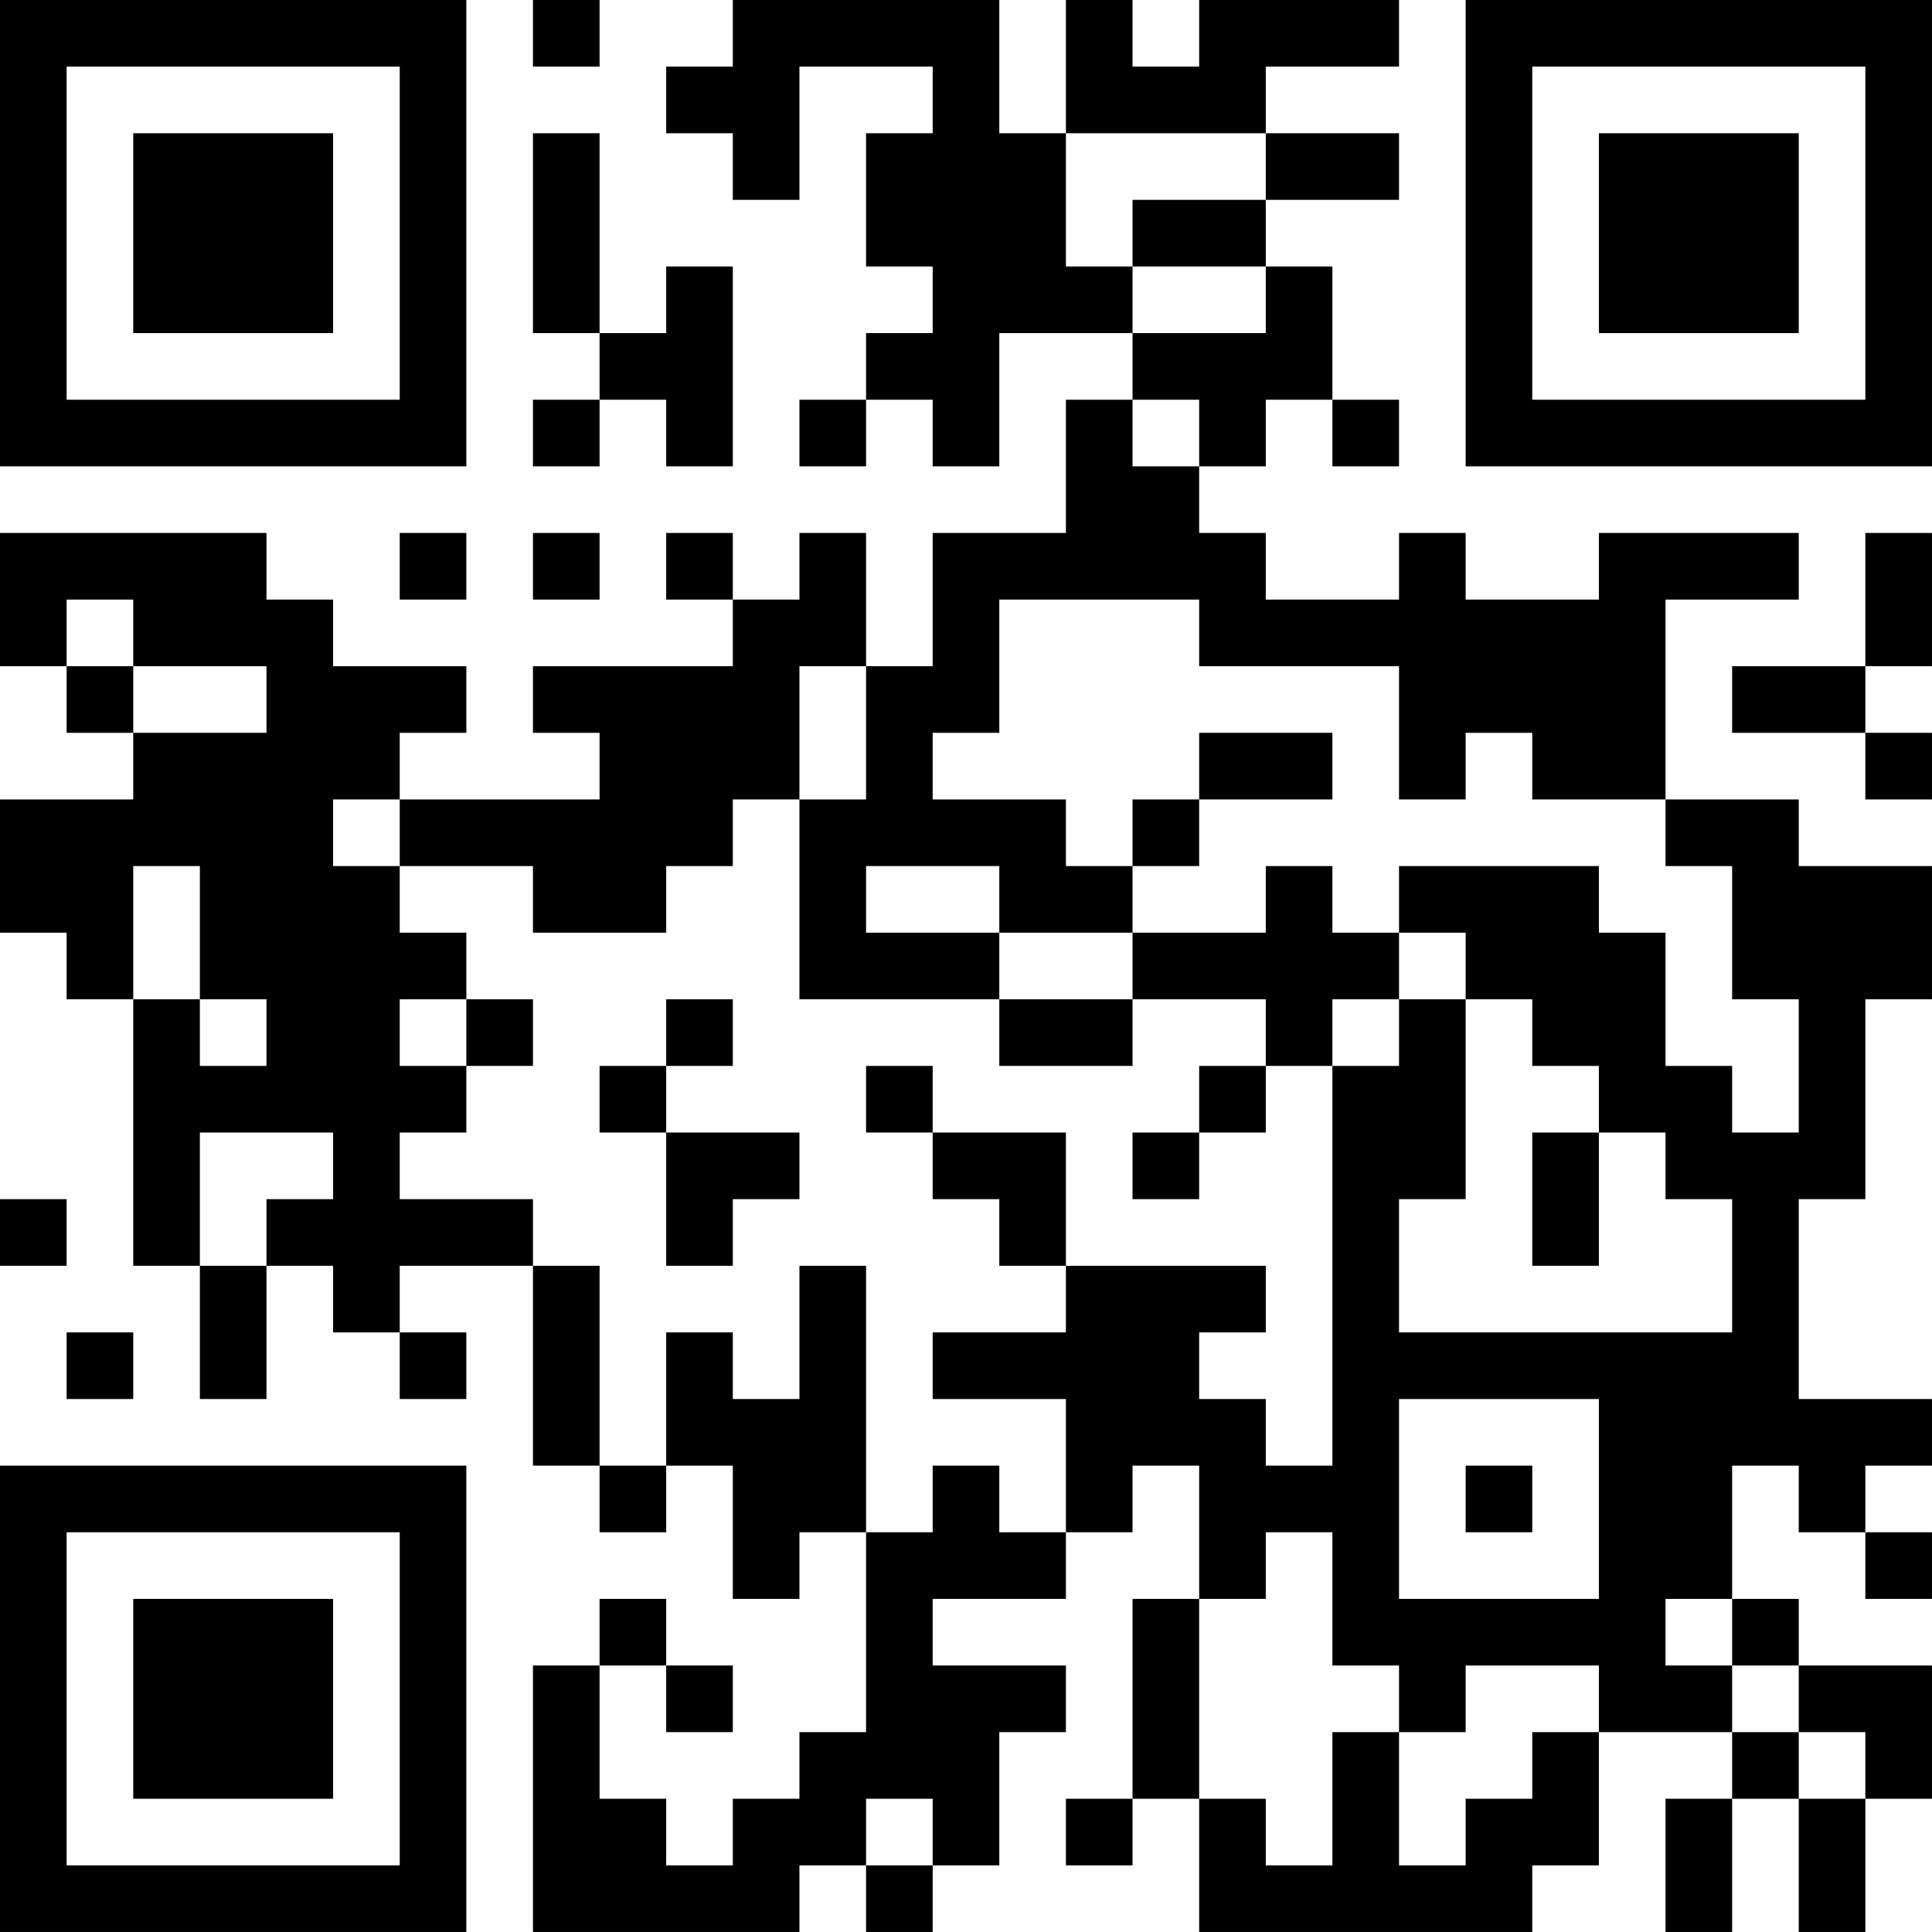 <?xml version="1.0" encoding="UTF-8"?>
<svg xmlns="http://www.w3.org/2000/svg" version="1.1" width="400" height="400" viewBox="0 0 400 400"><rect x="0" y="0" width="400" height="400" fill="#ffffff"/><g transform="scale(13.793)"><g transform="translate(0,0)"><path fill-rule="evenodd" d="M8 0L8 1L9 1L9 0ZM11 0L11 1L10 1L10 2L11 2L11 3L12 3L12 1L14 1L14 2L13 2L13 4L14 4L14 5L13 5L13 6L12 6L12 7L13 7L13 6L14 6L14 7L15 7L15 5L17 5L17 6L16 6L16 8L14 8L14 10L13 10L13 8L12 8L12 9L11 9L11 8L10 8L10 9L11 9L11 10L8 10L8 11L9 11L9 12L6 12L6 11L7 11L7 10L5 10L5 9L4 9L4 8L0 8L0 10L1 10L1 11L2 11L2 12L0 12L0 14L1 14L1 15L2 15L2 19L3 19L3 21L4 21L4 19L5 19L5 20L6 20L6 21L7 21L7 20L6 20L6 19L8 19L8 22L9 22L9 23L10 23L10 22L11 22L11 24L12 24L12 23L13 23L13 26L12 26L12 27L11 27L11 28L10 28L10 27L9 27L9 25L10 25L10 26L11 26L11 25L10 25L10 24L9 24L9 25L8 25L8 29L12 29L12 28L13 28L13 29L14 29L14 28L15 28L15 26L16 26L16 25L14 25L14 24L16 24L16 23L17 23L17 22L18 22L18 24L17 24L17 27L16 27L16 28L17 28L17 27L18 27L18 29L23 29L23 28L24 28L24 26L26 26L26 27L25 27L25 29L26 29L26 27L27 27L27 29L28 29L28 27L29 27L29 25L27 25L27 24L26 24L26 22L27 22L27 23L28 23L28 24L29 24L29 23L28 23L28 22L29 22L29 21L27 21L27 18L28 18L28 15L29 15L29 13L27 13L27 12L25 12L25 9L27 9L27 8L24 8L24 9L22 9L22 8L21 8L21 9L19 9L19 8L18 8L18 7L19 7L19 6L20 6L20 7L21 7L21 6L20 6L20 4L19 4L19 3L21 3L21 2L19 2L19 1L21 1L21 0L18 0L18 1L17 1L17 0L16 0L16 2L15 2L15 0ZM8 2L8 5L9 5L9 6L8 6L8 7L9 7L9 6L10 6L10 7L11 7L11 4L10 4L10 5L9 5L9 2ZM16 2L16 4L17 4L17 5L19 5L19 4L17 4L17 3L19 3L19 2ZM17 6L17 7L18 7L18 6ZM6 8L6 9L7 9L7 8ZM8 8L8 9L9 9L9 8ZM28 8L28 10L26 10L26 11L28 11L28 12L29 12L29 11L28 11L28 10L29 10L29 8ZM1 9L1 10L2 10L2 11L4 11L4 10L2 10L2 9ZM15 9L15 11L14 11L14 12L16 12L16 13L17 13L17 14L15 14L15 13L13 13L13 14L15 14L15 15L12 15L12 12L13 12L13 10L12 10L12 12L11 12L11 13L10 13L10 14L8 14L8 13L6 13L6 12L5 12L5 13L6 13L6 14L7 14L7 15L6 15L6 16L7 16L7 17L6 17L6 18L8 18L8 19L9 19L9 22L10 22L10 20L11 20L11 21L12 21L12 19L13 19L13 23L14 23L14 22L15 22L15 23L16 23L16 21L14 21L14 20L16 20L16 19L19 19L19 20L18 20L18 21L19 21L19 22L20 22L20 16L21 16L21 15L22 15L22 18L21 18L21 20L26 20L26 18L25 18L25 17L24 17L24 16L23 16L23 15L22 15L22 14L21 14L21 13L24 13L24 14L25 14L25 16L26 16L26 17L27 17L27 15L26 15L26 13L25 13L25 12L23 12L23 11L22 11L22 12L21 12L21 10L18 10L18 9ZM18 11L18 12L17 12L17 13L18 13L18 12L20 12L20 11ZM2 13L2 15L3 15L3 16L4 16L4 15L3 15L3 13ZM19 13L19 14L17 14L17 15L15 15L15 16L17 16L17 15L19 15L19 16L18 16L18 17L17 17L17 18L18 18L18 17L19 17L19 16L20 16L20 15L21 15L21 14L20 14L20 13ZM7 15L7 16L8 16L8 15ZM10 15L10 16L9 16L9 17L10 17L10 19L11 19L11 18L12 18L12 17L10 17L10 16L11 16L11 15ZM13 16L13 17L14 17L14 18L15 18L15 19L16 19L16 17L14 17L14 16ZM3 17L3 19L4 19L4 18L5 18L5 17ZM23 17L23 19L24 19L24 17ZM0 18L0 19L1 19L1 18ZM1 20L1 21L2 21L2 20ZM21 21L21 24L24 24L24 21ZM22 22L22 23L23 23L23 22ZM19 23L19 24L18 24L18 27L19 27L19 28L20 28L20 26L21 26L21 28L22 28L22 27L23 27L23 26L24 26L24 25L22 25L22 26L21 26L21 25L20 25L20 23ZM25 24L25 25L26 25L26 26L27 26L27 27L28 27L28 26L27 26L27 25L26 25L26 24ZM13 27L13 28L14 28L14 27ZM0 0L0 7L7 7L7 0ZM1 1L1 6L6 6L6 1ZM2 2L2 5L5 5L5 2ZM22 0L22 7L29 7L29 0ZM23 1L23 6L28 6L28 1ZM24 2L24 5L27 5L27 2ZM0 22L0 29L7 29L7 22ZM1 23L1 28L6 28L6 23ZM2 24L2 27L5 27L5 24Z" fill="#000000"/></g></g></svg>
